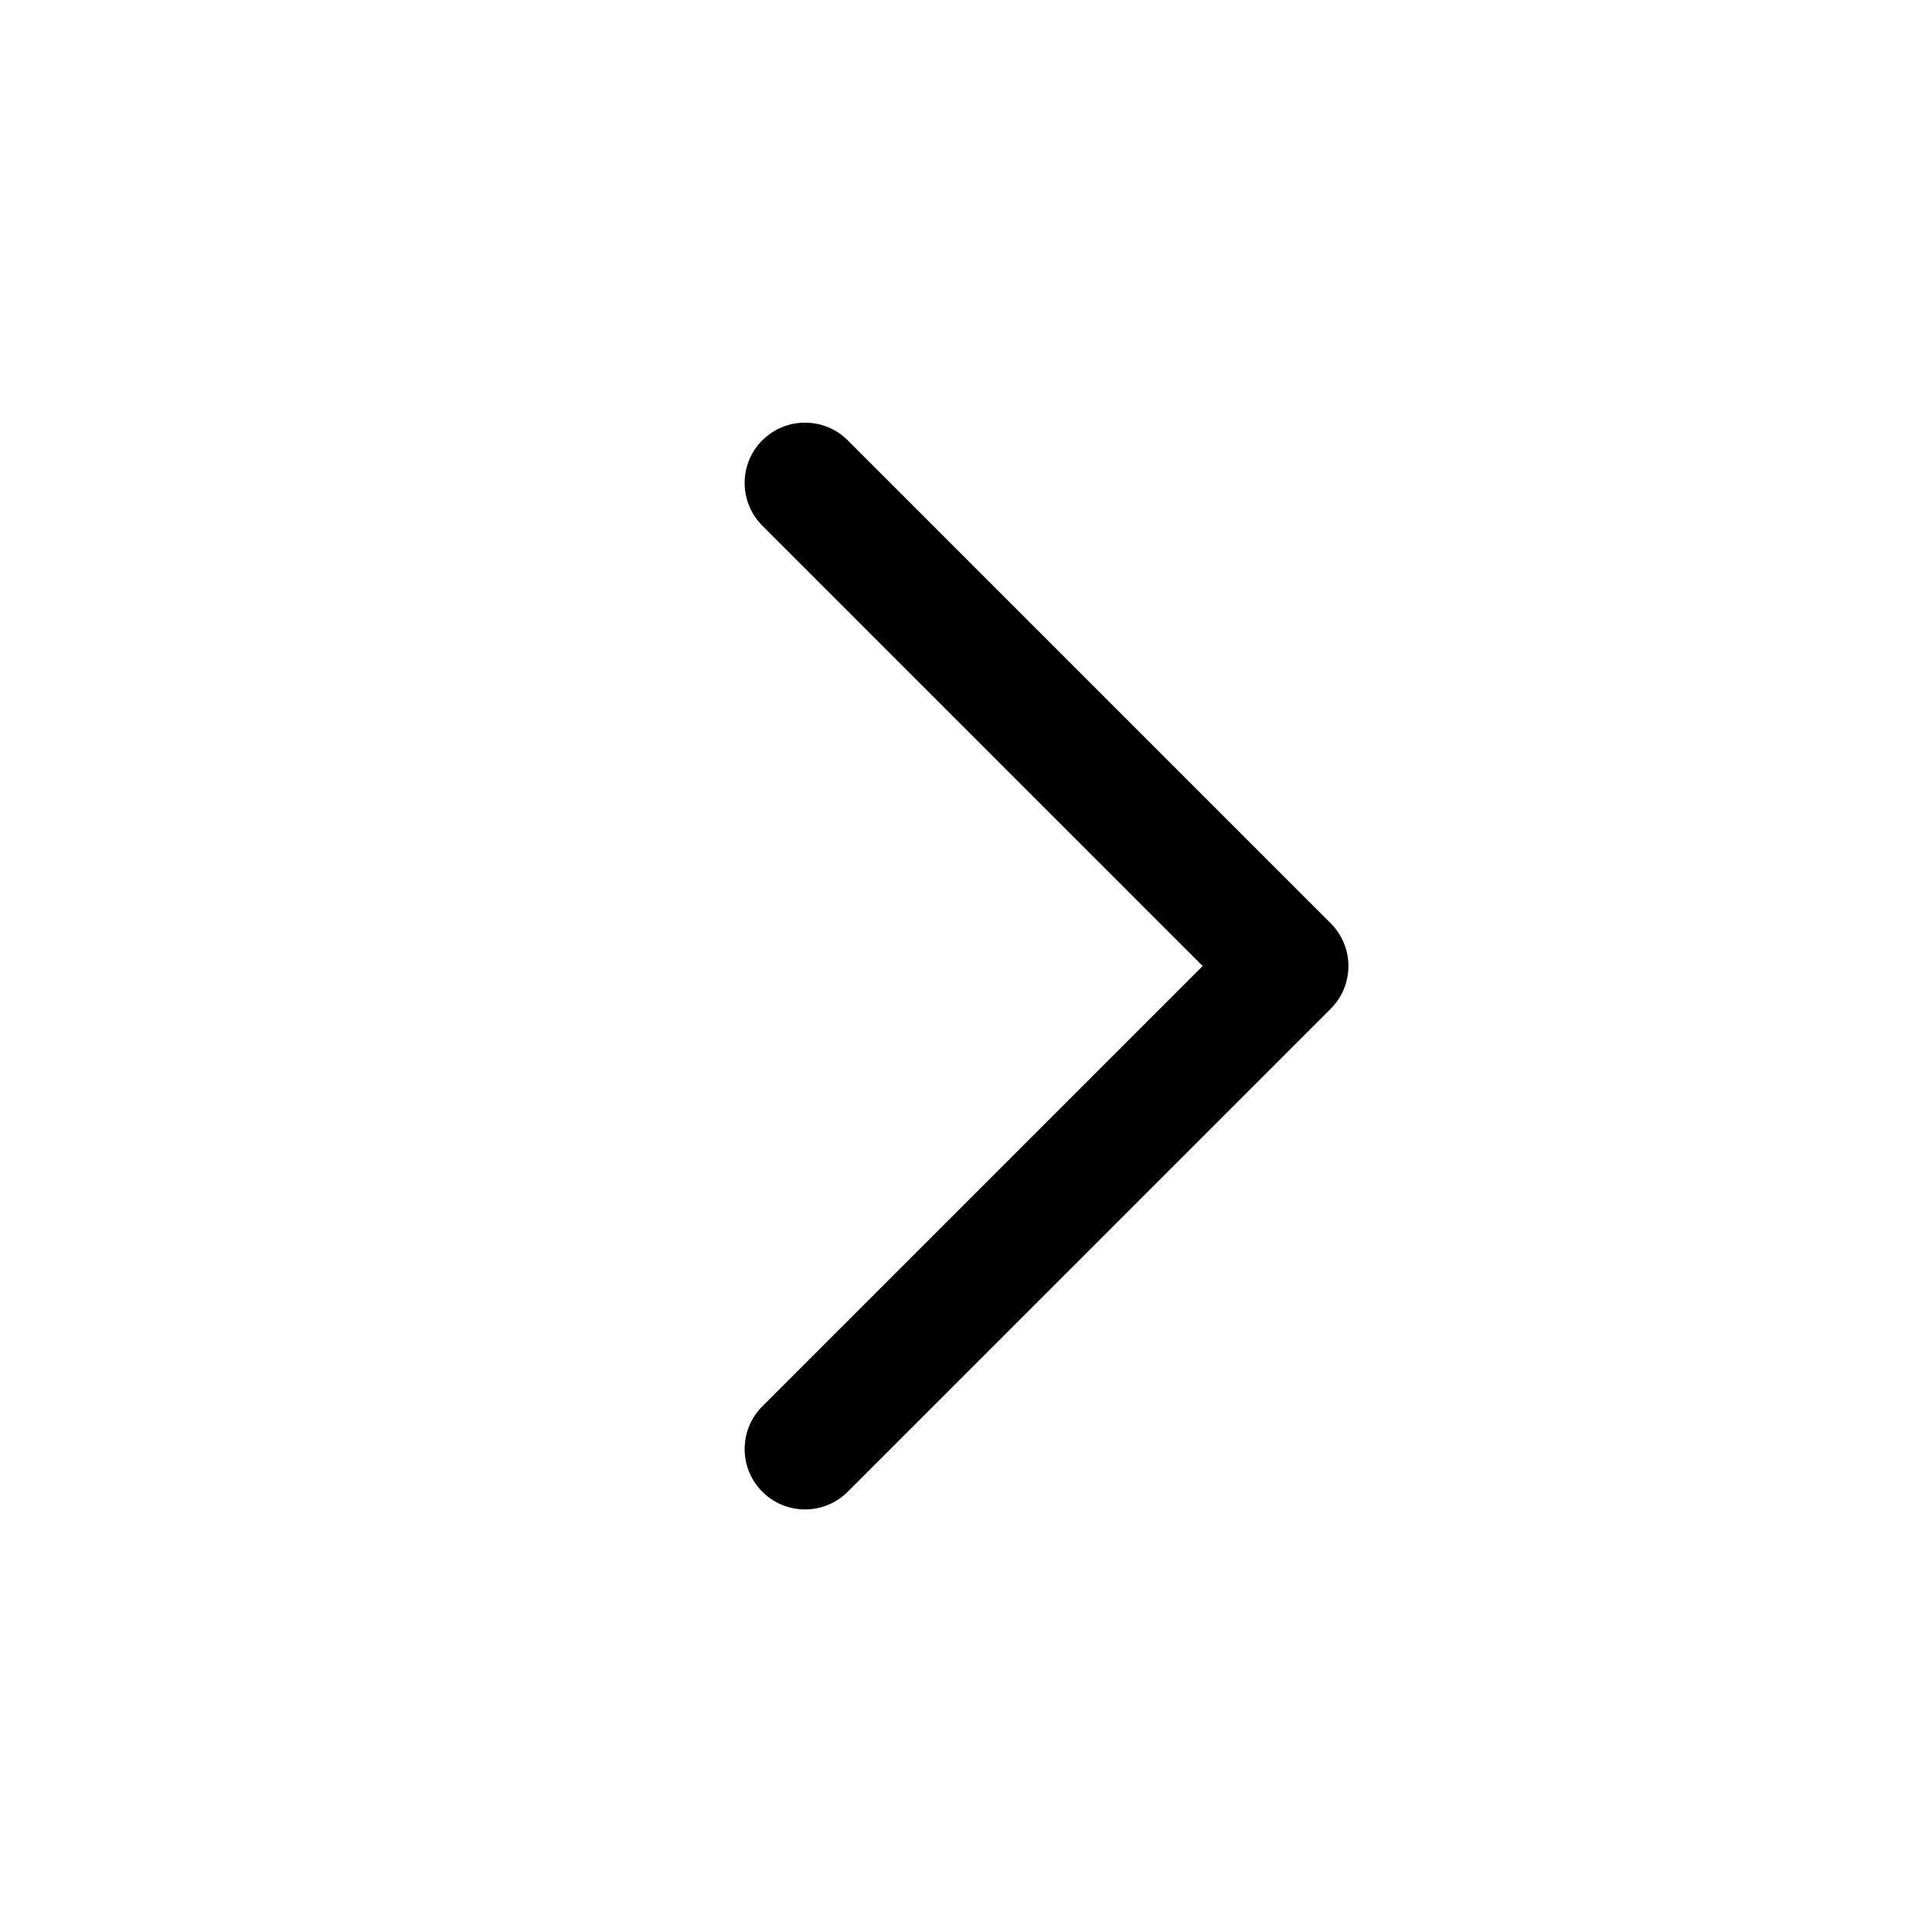 <svg xmlns="http://www.w3.org/2000/svg" fill="none" height="512" viewBox="0 0 24 24" width="512"><path clip-rule="evenodd" d="m9.47 5.47c.293-.293.768-.293 1.061 0l6 6c.293.293.293.768 0 1.061l-6 6c-.293.293-.768.293-1.061 0s-.293-.768 0-1.061l5.47-5.47-5.47-5.47c-.293-.293-.293-.768 0-1.061z" fill="rgb(0,0,0)" fill-rule="evenodd"></path></svg>